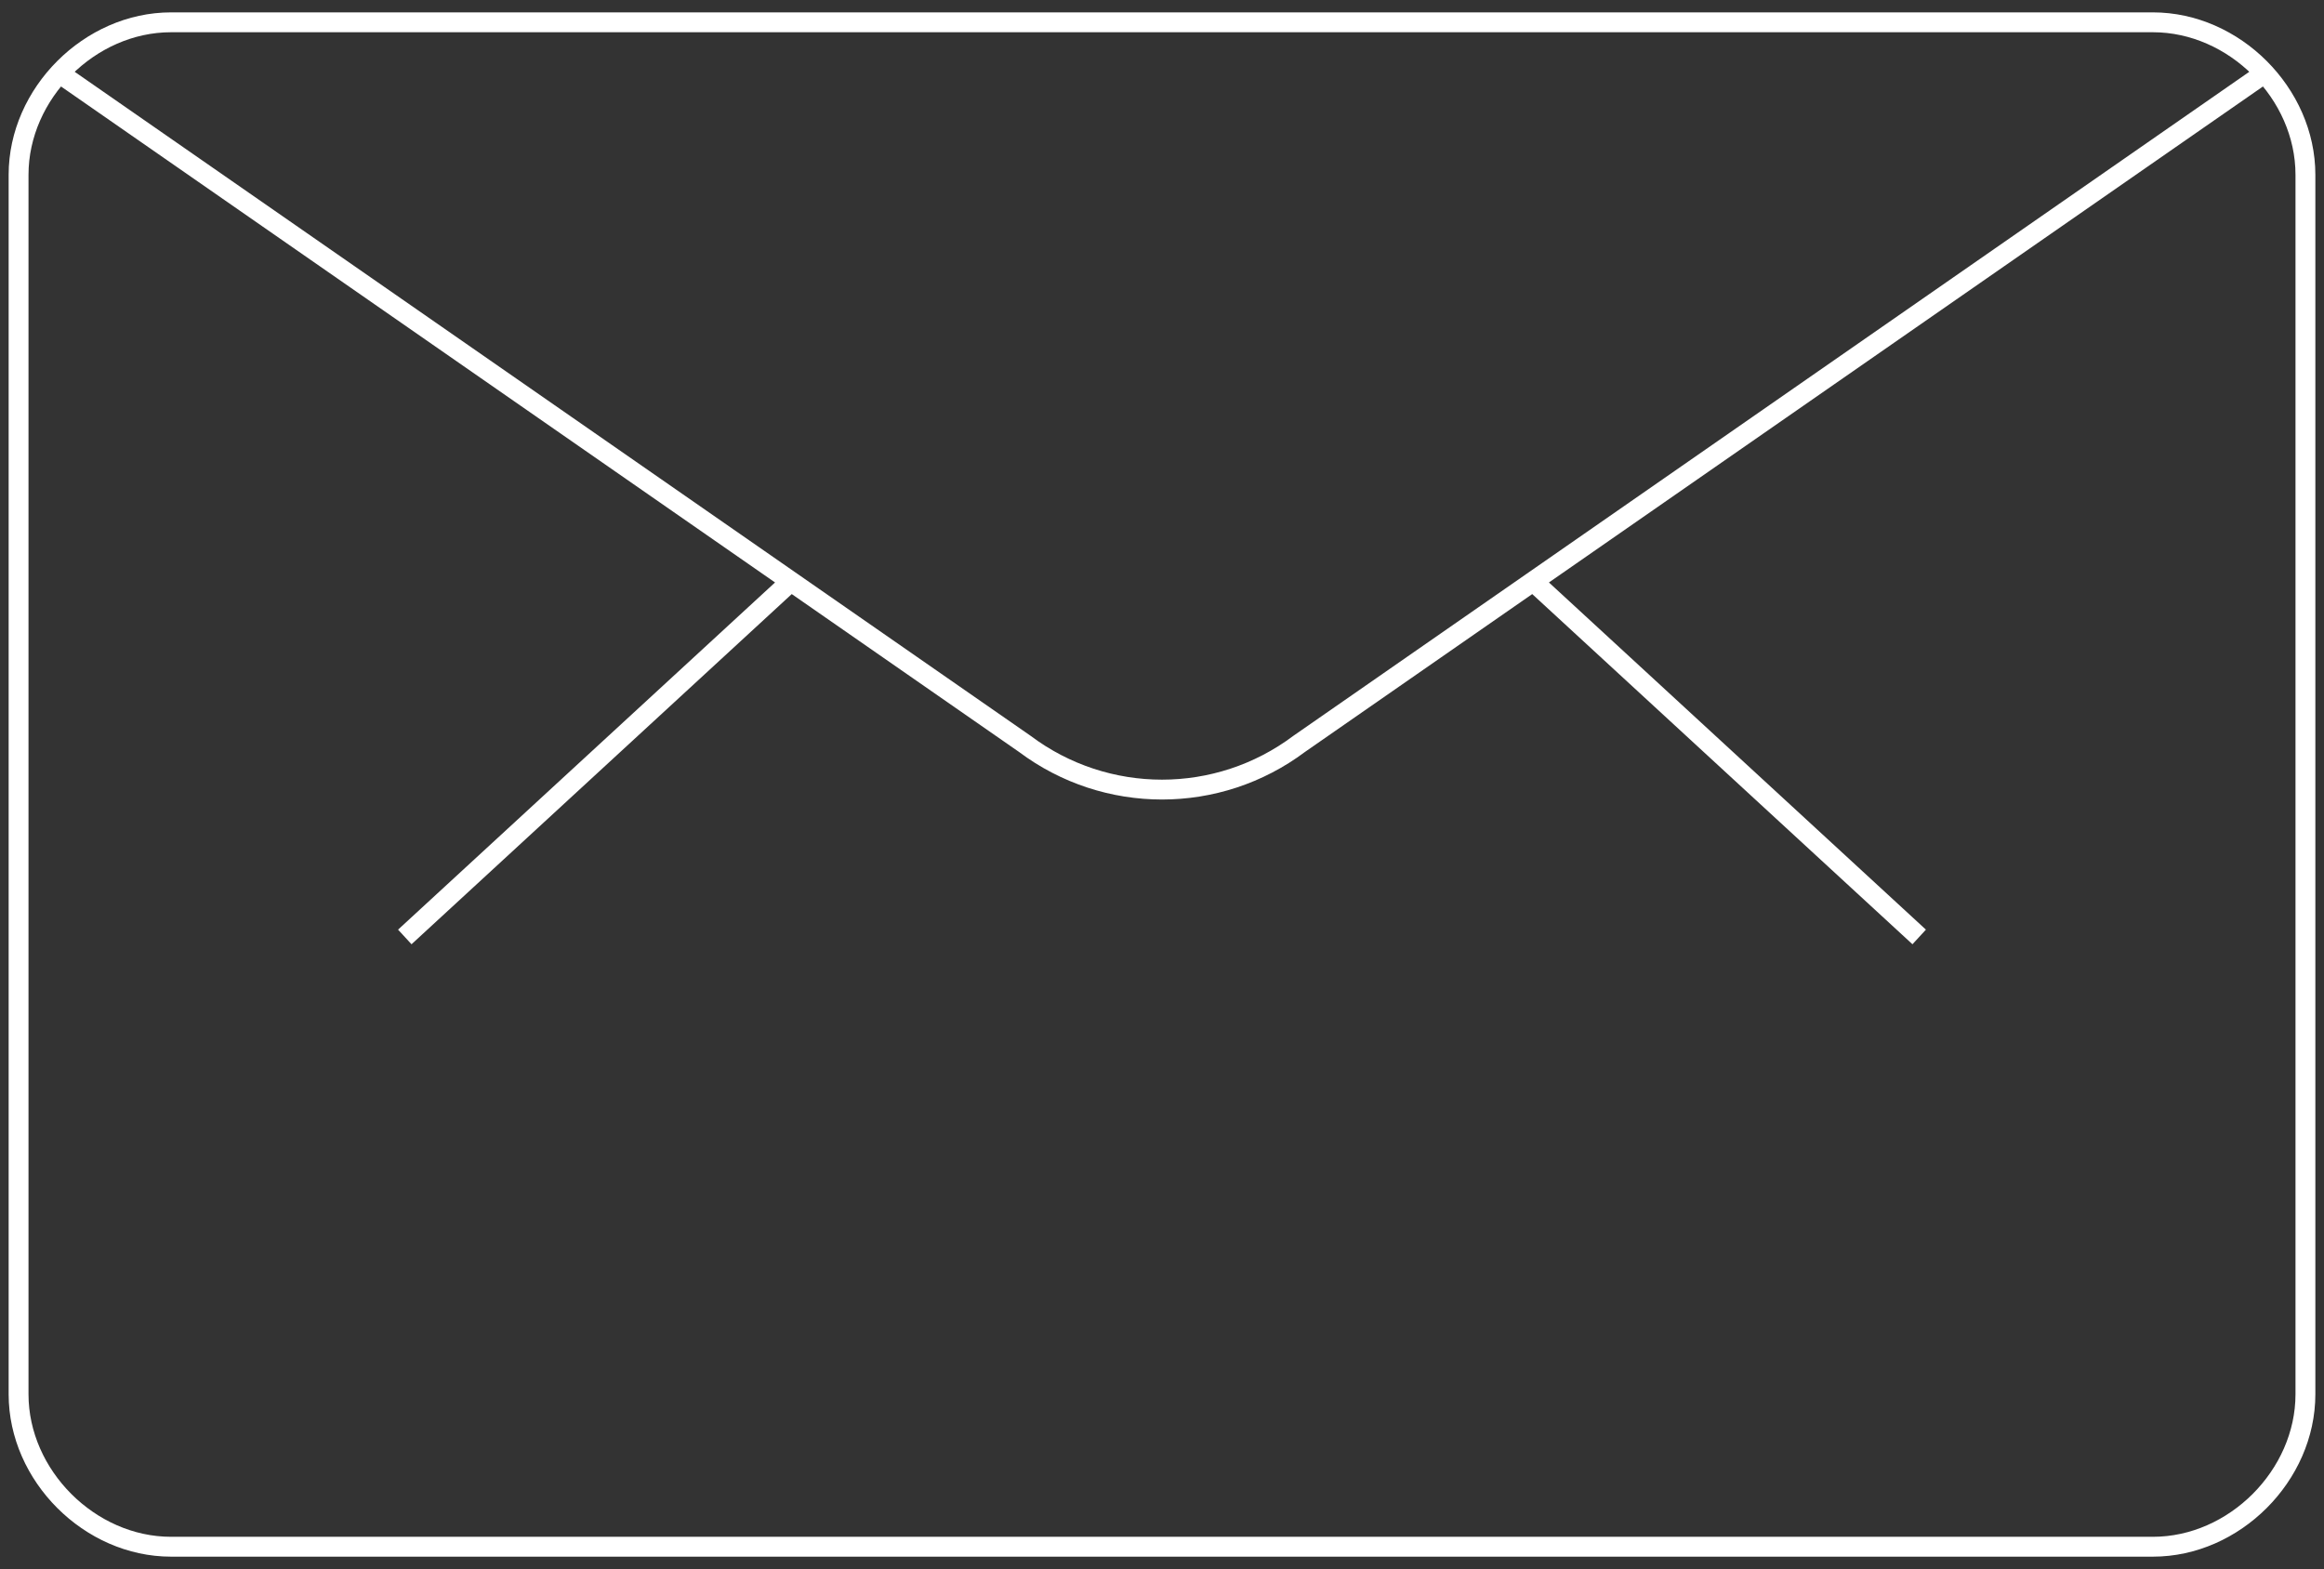 <svg xmlns="http://www.w3.org/2000/svg" width="117" height="79" viewBox="0 0 117 79" fill="none"><rect x="0" y="0" width="117" height="79" fill="#333333" stroke="none"/><path d="M114.018 3.682L65.407 37.453C61.314 40.523 55.685 40.523 51.592 37.453L2.981 3.682M39.823 29.266L20.379 47.175M77.176 29.266L96.62 47.175M0.935 8.799C0.935 4.705 4.516 1.123 8.61 1.123H108.389C112.483 1.123 116.065 4.705 116.065 8.799V70.201C116.065 74.295 112.483 77.877 108.389 77.877H8.61C4.516 77.877 0.935 74.295 0.935 70.201V8.799Z" stroke="white"></path></svg>